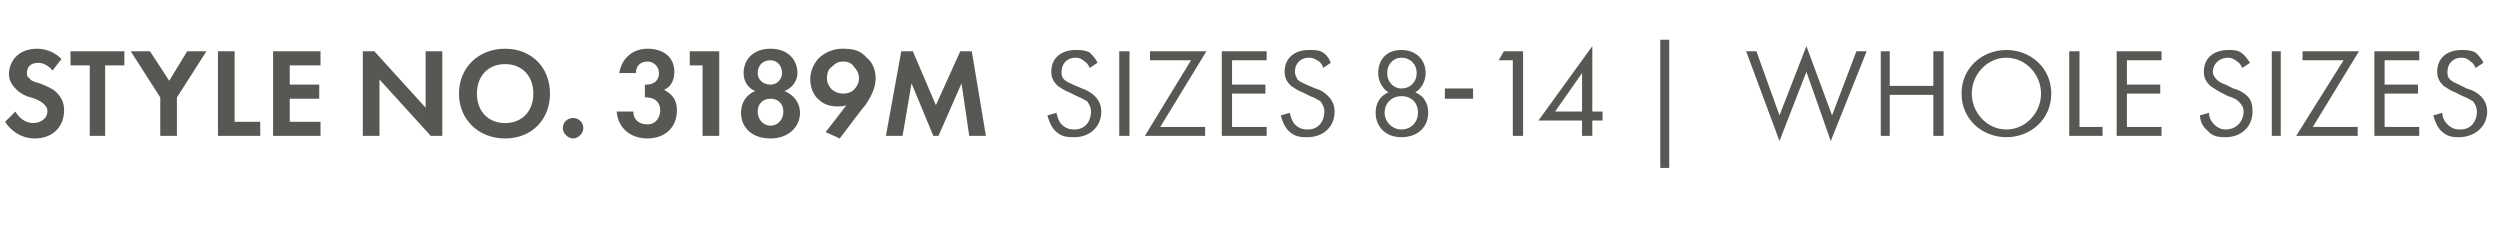 <?xml version="1.0" standalone="no"?><!DOCTYPE svg PUBLIC "-//W3C//DTD SVG 1.1//EN" "http://www.w3.org/Graphics/SVG/1.1/DTD/svg11.dtd"><svg xmlns="http://www.w3.org/2000/svg" version="1.1" width="195px" height="19.4px" viewBox="0 -3 195 19.4" style="top:-3px">  <desc>STYLE NO. 3189M SIZES 8 14 | whole sizes</desc>  <defs/>  <g id="Polygon385337">    <path d="M 4.1 2.5 C 3.7 2 3.2 1.9 3 1.9 C 2.3 1.9 2.1 2.3 2.1 2.7 C 2.1 2.8 2.1 3 2.3 3.1 C 2.4 3.3 2.7 3.4 3.1 3.5 C 3.6 3.7 4.1 3.9 4.4 4.2 C 4.7 4.5 5 4.9 5 5.6 C 5 6.9 4.1 7.8 2.7 7.8 C 1.5 7.8 0.7 7 0.4 6.5 C 0.4 6.5 1.2 5.7 1.2 5.7 C 1.6 6.4 2.2 6.6 2.6 6.6 C 3.2 6.6 3.7 6.2 3.7 5.7 C 3.7 5.4 3.6 5.3 3.4 5.1 C 3.2 4.9 2.8 4.7 2.4 4.6 C 2 4.5 1.6 4.3 1.3 4 C 1.1 3.8 0.7 3.4 0.7 2.8 C 0.7 1.8 1.4 0.8 2.9 0.8 C 3.3 0.8 4.1 0.9 4.8 1.6 C 4.8 1.6 4.1 2.5 4.1 2.5 Z M 8.2 2.1 L 8.2 7.6 L 7 7.6 L 7 2.1 L 5.5 2.1 L 5.5 1 L 9.7 1 L 9.7 2.1 L 8.2 2.1 Z M 12.5 4.6 L 10.2 1 L 11.7 1 L 13.2 3.3 L 14.6 1 L 16.1 1 L 13.8 4.6 L 13.8 7.6 L 12.5 7.6 L 12.5 4.6 Z M 18.3 1 L 18.3 6.5 L 20.3 6.5 L 20.3 7.6 L 17 7.6 L 17 1 L 18.3 1 Z M 25 2.1 L 22.6 2.1 L 22.6 3.6 L 24.9 3.6 L 24.9 4.7 L 22.6 4.7 L 22.6 6.5 L 25 6.5 L 25 7.6 L 21.3 7.6 L 21.3 1 L 25 1 L 25 2.1 Z M 28.3 7.6 L 28.3 1 L 29.2 1 L 33.2 5.4 L 33.2 1 L 34.5 1 L 34.5 7.6 L 33.6 7.6 L 29.6 3.2 L 29.6 7.6 L 28.3 7.6 Z M 42.9 4.3 C 42.9 6.3 41.5 7.8 39.4 7.8 C 37.3 7.8 35.8 6.3 35.8 4.3 C 35.8 2.3 37.3 0.8 39.4 0.8 C 41.5 0.8 42.9 2.3 42.9 4.3 Z M 41.6 4.3 C 41.6 2.9 40.7 2 39.4 2 C 38.1 2 37.2 2.9 37.2 4.3 C 37.2 5.7 38.1 6.6 39.4 6.6 C 40.7 6.6 41.6 5.7 41.6 4.3 Z M 44.7 6.2 C 45.1 6.2 45.5 6.5 45.5 7 C 45.5 7.4 45.1 7.8 44.7 7.8 C 44.3 7.8 43.9 7.4 43.9 7 C 43.9 6.5 44.3 6.2 44.7 6.2 Z M 48.3 2.7 C 48.5 1.5 49.4 0.8 50.5 0.8 C 51.8 0.8 52.6 1.5 52.6 2.6 C 52.6 3 52.5 3.7 51.8 4 C 52.1 4.2 52.8 4.5 52.8 5.6 C 52.8 7 51.8 7.8 50.5 7.8 C 49.2 7.8 48.2 7 48.1 5.7 C 48.1 5.7 49.4 5.7 49.4 5.7 C 49.4 6.3 49.8 6.7 50.5 6.7 C 51.2 6.7 51.5 6.1 51.5 5.6 C 51.5 5.1 51.2 4.6 50.4 4.6 C 50.44 4.56 50.3 4.6 50.3 4.6 L 50.3 3.6 C 50.3 3.6 50.45 3.62 50.4 3.6 C 51.1 3.6 51.4 3.2 51.4 2.7 C 51.4 2.2 51 1.8 50.5 1.8 C 50 1.8 49.6 2.1 49.6 2.7 C 49.6 2.7 48.3 2.7 48.3 2.7 Z M 54.8 2.1 L 53.8 2.1 L 53.8 1 L 56.1 1 L 56.1 7.6 L 54.8 7.6 L 54.8 2.1 Z M 61.2 4.1 C 61.9 4.4 62.4 5 62.4 5.8 C 62.4 6.9 61.5 7.8 60.1 7.8 C 58.6 7.8 57.8 6.9 57.8 5.8 C 57.8 5 58.2 4.4 58.9 4.1 C 58.4 3.9 58 3.4 58 2.7 C 58 1.7 58.7 0.8 60.1 0.8 C 61.5 0.8 62.2 1.7 62.2 2.7 C 62.2 3.4 61.7 3.9 61.2 4.1 C 61.2 4.1 61.2 4.1 61.2 4.1 Z M 60.1 3.6 C 60.6 3.6 61 3.2 61 2.7 C 61 2.1 60.6 1.7 60.1 1.7 C 59.5 1.7 59.1 2.1 59.1 2.7 C 59.1 3.2 59.5 3.6 60.1 3.6 C 60.1 3.6 60.1 3.6 60.1 3.6 Z M 60.1 6.8 C 60.7 6.8 61.1 6.3 61.1 5.7 C 61.1 5.1 60.7 4.7 60.1 4.7 C 59.5 4.7 59.1 5.1 59.1 5.7 C 59.1 6.3 59.5 6.8 60.1 6.8 C 60.1 6.8 60.1 6.8 60.1 6.8 Z M 64.4 7.3 C 64.4 7.3 66.04 5.22 66 5.2 C 65.8 5.3 65.6 5.3 65.3 5.3 C 64.9 5.3 64.3 5.2 63.9 4.8 C 63.5 4.5 63.2 3.9 63.2 3.2 C 63.2 2.6 63.4 2.1 63.8 1.6 C 64.4 1 65.1 0.8 65.7 0.8 C 66.5 0.8 67.1 0.9 67.6 1.5 C 68 1.8 68.3 2.4 68.3 3.1 C 68.3 3.9 67.9 4.6 67.5 5.2 C 67.46 5.19 65.5 7.8 65.5 7.8 L 64.4 7.3 Z M 64.9 2.2 C 64.7 2.3 64.5 2.6 64.5 3.1 C 64.5 3.5 64.7 3.8 64.9 4 C 65.2 4.2 65.4 4.3 65.8 4.3 C 66.1 4.3 66.4 4.2 66.6 4 C 66.9 3.7 67 3.4 67 3.1 C 67 2.7 66.8 2.4 66.6 2.2 C 66.5 2 66.2 1.8 65.8 1.8 C 65.3 1.8 65.1 2 64.9 2.2 Z M 70.3 1 L 71.2 1 L 73 5.2 L 74.9 1 L 75.8 1 L 76.9 7.6 L 75.6 7.6 L 75 3.5 L 73.2 7.6 L 72.8 7.6 L 71.1 3.5 L 70.4 7.6 L 69.1 7.6 L 70.3 1 Z M 85 2.3 C 84.9 2.1 84.8 1.9 84.6 1.8 C 84.5 1.7 84.3 1.5 83.9 1.5 C 83.2 1.5 82.8 2 82.8 2.6 C 82.8 2.8 82.8 3 83 3.2 C 83.2 3.4 83.5 3.5 83.7 3.6 C 83.7 3.6 84.4 3.9 84.4 3.9 C 84.7 4 85.1 4.2 85.4 4.5 C 85.7 4.8 85.9 5.2 85.9 5.7 C 85.9 6.9 85 7.7 83.8 7.7 C 83.3 7.7 82.8 7.7 82.3 7.2 C 82 6.9 81.8 6.4 81.7 6 C 81.7 6 82.4 5.8 82.4 5.8 C 82.5 6.2 82.6 6.5 82.8 6.7 C 83.1 7 83.4 7.1 83.8 7.1 C 84.7 7.1 85.1 6.4 85.1 5.7 C 85.1 5.4 85 5.2 84.8 4.9 C 84.6 4.8 84.3 4.6 84 4.5 C 84 4.5 83.4 4.2 83.4 4.2 C 83.1 4.1 82.8 3.9 82.5 3.7 C 82.2 3.4 82 3.1 82 2.6 C 82 1.5 82.8 0.9 83.9 0.9 C 84.3 0.9 84.6 0.9 85 1.1 C 85.2 1.3 85.5 1.6 85.6 1.9 C 85.6 1.9 85 2.3 85 2.3 Z M 88.1 1 L 88.1 7.6 L 87.3 7.6 L 87.3 1 L 88.1 1 Z M 90.5 6.9 L 94 6.9 L 94 7.6 L 89.3 7.6 L 92.9 1.7 L 89.7 1.7 L 89.7 1 L 94.1 1 L 90.5 6.9 Z M 98.8 1.7 L 96.1 1.7 L 96.1 3.6 L 98.7 3.6 L 98.7 4.3 L 96.1 4.3 L 96.1 6.9 L 98.8 6.9 L 98.8 7.6 L 95.3 7.6 L 95.3 1 L 98.8 1 L 98.8 1.7 Z M 103.2 2.3 C 103.2 2.1 103 1.9 102.9 1.8 C 102.7 1.7 102.5 1.5 102.1 1.5 C 101.4 1.5 101 2 101 2.6 C 101 2.8 101.1 3 101.2 3.2 C 101.4 3.4 101.7 3.5 101.9 3.6 C 101.9 3.6 102.6 3.9 102.6 3.9 C 103 4 103.3 4.2 103.6 4.5 C 103.9 4.8 104.1 5.2 104.1 5.7 C 104.1 6.9 103.2 7.7 102 7.7 C 101.5 7.7 101 7.7 100.5 7.2 C 100.2 6.9 100 6.4 99.9 6 C 99.9 6 100.6 5.8 100.6 5.8 C 100.7 6.2 100.8 6.5 101 6.7 C 101.3 7 101.6 7.1 102 7.1 C 102.9 7.1 103.3 6.4 103.3 5.7 C 103.3 5.4 103.2 5.2 103 4.9 C 102.8 4.8 102.5 4.6 102.2 4.5 C 102.2 4.5 101.6 4.2 101.6 4.2 C 101.3 4.1 101 3.9 100.7 3.7 C 100.4 3.4 100.2 3.1 100.2 2.6 C 100.2 1.5 101 0.9 102.1 0.9 C 102.5 0.9 102.9 0.9 103.2 1.1 C 103.5 1.3 103.7 1.6 103.8 1.9 C 103.8 1.9 103.2 2.3 103.2 2.3 Z M 110.4 4.2 C 111.1 4.5 111.4 5.1 111.4 5.8 C 111.4 6.8 110.7 7.7 109.3 7.7 C 108 7.7 107.3 6.8 107.3 5.8 C 107.3 5.1 107.6 4.5 108.3 4.2 C 107.8 3.9 107.5 3.3 107.5 2.7 C 107.5 1.7 108.1 0.9 109.3 0.9 C 110.5 0.9 111.2 1.7 111.2 2.7 C 111.2 3.3 110.9 3.9 110.4 4.2 C 110.4 4.2 110.4 4.2 110.4 4.2 Z M 109.3 3.9 C 110 3.9 110.5 3.4 110.5 2.7 C 110.5 2 110 1.5 109.3 1.5 C 108.7 1.5 108.2 2 108.2 2.7 C 108.2 3.4 108.7 3.9 109.3 3.9 C 109.3 3.9 109.3 3.9 109.3 3.9 Z M 109.3 7.1 C 110.1 7.1 110.6 6.5 110.6 5.8 C 110.6 5 110.1 4.5 109.3 4.5 C 108.6 4.5 108 5 108 5.8 C 108 6.5 108.6 7.1 109.3 7.1 C 109.3 7.1 109.3 7.1 109.3 7.1 Z M 112.7 3.9 L 114.9 3.9 L 114.9 4.7 L 112.7 4.7 L 112.7 3.9 Z M 118 1.7 L 116.9 1.7 L 117.3 1 L 118.8 1 L 118.8 7.6 L 118 7.6 L 118 1.7 Z M 124.2 5.7 L 125 5.7 L 125 6.4 L 124.2 6.4 L 124.2 7.6 L 123.4 7.6 L 123.4 6.4 L 120 6.4 L 124.2 0.6 L 124.2 5.7 Z M 123.4 5.7 L 123.4 2.7 L 121.3 5.7 L 123.4 5.7 Z M 129.5 0.1 L 130.2 0.1 L 130.2 10.1 L 129.5 10.1 L 129.5 0.1 Z M 137 1 L 138.8 6 L 140.9 0.6 L 142.9 6 L 144.8 1 L 145.6 1 L 142.8 8 L 140.9 2.6 L 138.8 8 L 136.2 1 L 137 1 Z M 147.4 3.7 L 150.8 3.7 L 150.8 1 L 151.6 1 L 151.6 7.6 L 150.8 7.6 L 150.8 4.4 L 147.4 4.4 L 147.4 7.6 L 146.7 7.6 L 146.7 1 L 147.4 1 L 147.4 3.7 Z M 153 4.3 C 153 2.3 154.6 0.9 156.5 0.9 C 158.4 0.9 160 2.3 160 4.3 C 160 6.3 158.4 7.7 156.5 7.7 C 154.6 7.7 153 6.3 153 4.3 Z M 153.8 4.3 C 153.8 5.8 155 7.1 156.5 7.1 C 158 7.1 159.2 5.8 159.2 4.3 C 159.2 2.8 158 1.5 156.5 1.5 C 155 1.5 153.8 2.8 153.8 4.3 Z M 162.2 1 L 162.2 6.9 L 164 6.9 L 164 7.6 L 161.4 7.6 L 161.4 1 L 162.2 1 Z M 168.6 1.7 L 165.9 1.7 L 165.9 3.6 L 168.5 3.6 L 168.5 4.3 L 165.9 4.3 L 165.9 6.9 L 168.6 6.9 L 168.6 7.6 L 165.1 7.6 L 165.1 1 L 168.6 1 L 168.6 1.7 Z M 174.9 2.3 C 174.8 2.1 174.7 1.9 174.5 1.8 C 174.4 1.7 174.1 1.5 173.8 1.5 C 173.1 1.5 172.6 2 172.6 2.6 C 172.6 2.8 172.7 3 172.9 3.2 C 173.1 3.4 173.3 3.5 173.6 3.6 C 173.6 3.6 174.2 3.9 174.2 3.9 C 174.6 4 175 4.2 175.3 4.5 C 175.6 4.8 175.7 5.2 175.7 5.7 C 175.7 6.9 174.8 7.7 173.6 7.7 C 173.2 7.7 172.6 7.7 172.2 7.2 C 171.8 6.9 171.6 6.4 171.6 6 C 171.6 6 172.3 5.8 172.3 5.8 C 172.3 6.2 172.5 6.5 172.7 6.7 C 173 7 173.3 7.1 173.6 7.1 C 174.5 7.1 175 6.4 175 5.7 C 175 5.4 174.9 5.2 174.6 4.9 C 174.5 4.8 174.2 4.6 173.8 4.5 C 173.8 4.5 173.2 4.2 173.2 4.2 C 173 4.1 172.7 3.9 172.4 3.7 C 172.1 3.4 171.9 3.1 171.9 2.6 C 171.9 1.5 172.7 0.9 173.8 0.9 C 174.2 0.9 174.5 0.9 174.8 1.1 C 175.1 1.3 175.3 1.6 175.5 1.9 C 175.5 1.9 174.9 2.3 174.9 2.3 Z M 177.9 1 L 177.9 7.6 L 177.2 7.6 L 177.2 1 L 177.9 1 Z M 180.4 6.9 L 183.9 6.9 L 183.9 7.6 L 179.1 7.6 L 182.8 1.7 L 179.6 1.7 L 179.6 1 L 184 1 L 180.4 6.9 Z M 188.7 1.7 L 186 1.7 L 186 3.6 L 188.6 3.6 L 188.6 4.3 L 186 4.3 L 186 6.9 L 188.7 6.9 L 188.7 7.6 L 185.2 7.6 L 185.2 1 L 188.7 1 L 188.7 1.7 Z M 193.1 2.3 C 193 2.1 192.9 1.9 192.7 1.8 C 192.6 1.7 192.4 1.5 192 1.5 C 191.3 1.5 190.9 2 190.9 2.6 C 190.9 2.8 190.9 3 191.1 3.2 C 191.3 3.4 191.6 3.5 191.8 3.6 C 191.8 3.6 192.4 3.9 192.4 3.9 C 192.8 4 193.2 4.2 193.5 4.5 C 193.8 4.8 194 5.2 194 5.7 C 194 6.9 193 7.7 191.8 7.7 C 191.4 7.7 190.9 7.7 190.4 7.2 C 190.1 6.9 189.9 6.4 189.8 6 C 189.8 6 190.5 5.8 190.5 5.8 C 190.5 6.2 190.7 6.5 190.9 6.7 C 191.2 7 191.5 7.1 191.9 7.1 C 192.8 7.1 193.2 6.4 193.2 5.7 C 193.2 5.4 193.1 5.2 192.9 4.9 C 192.7 4.8 192.4 4.6 192.1 4.5 C 192.1 4.5 191.5 4.2 191.5 4.2 C 191.2 4.1 190.9 3.9 190.6 3.7 C 190.3 3.4 190.1 3.1 190.1 2.6 C 190.1 1.5 190.9 0.9 192 0.9 C 192.4 0.9 192.7 0.9 193.1 1.1 C 193.3 1.3 193.6 1.6 193.7 1.9 C 193.7 1.9 193.1 2.3 193.1 2.3 Z " stroke="none" fill="#575753"/>  </g></svg>